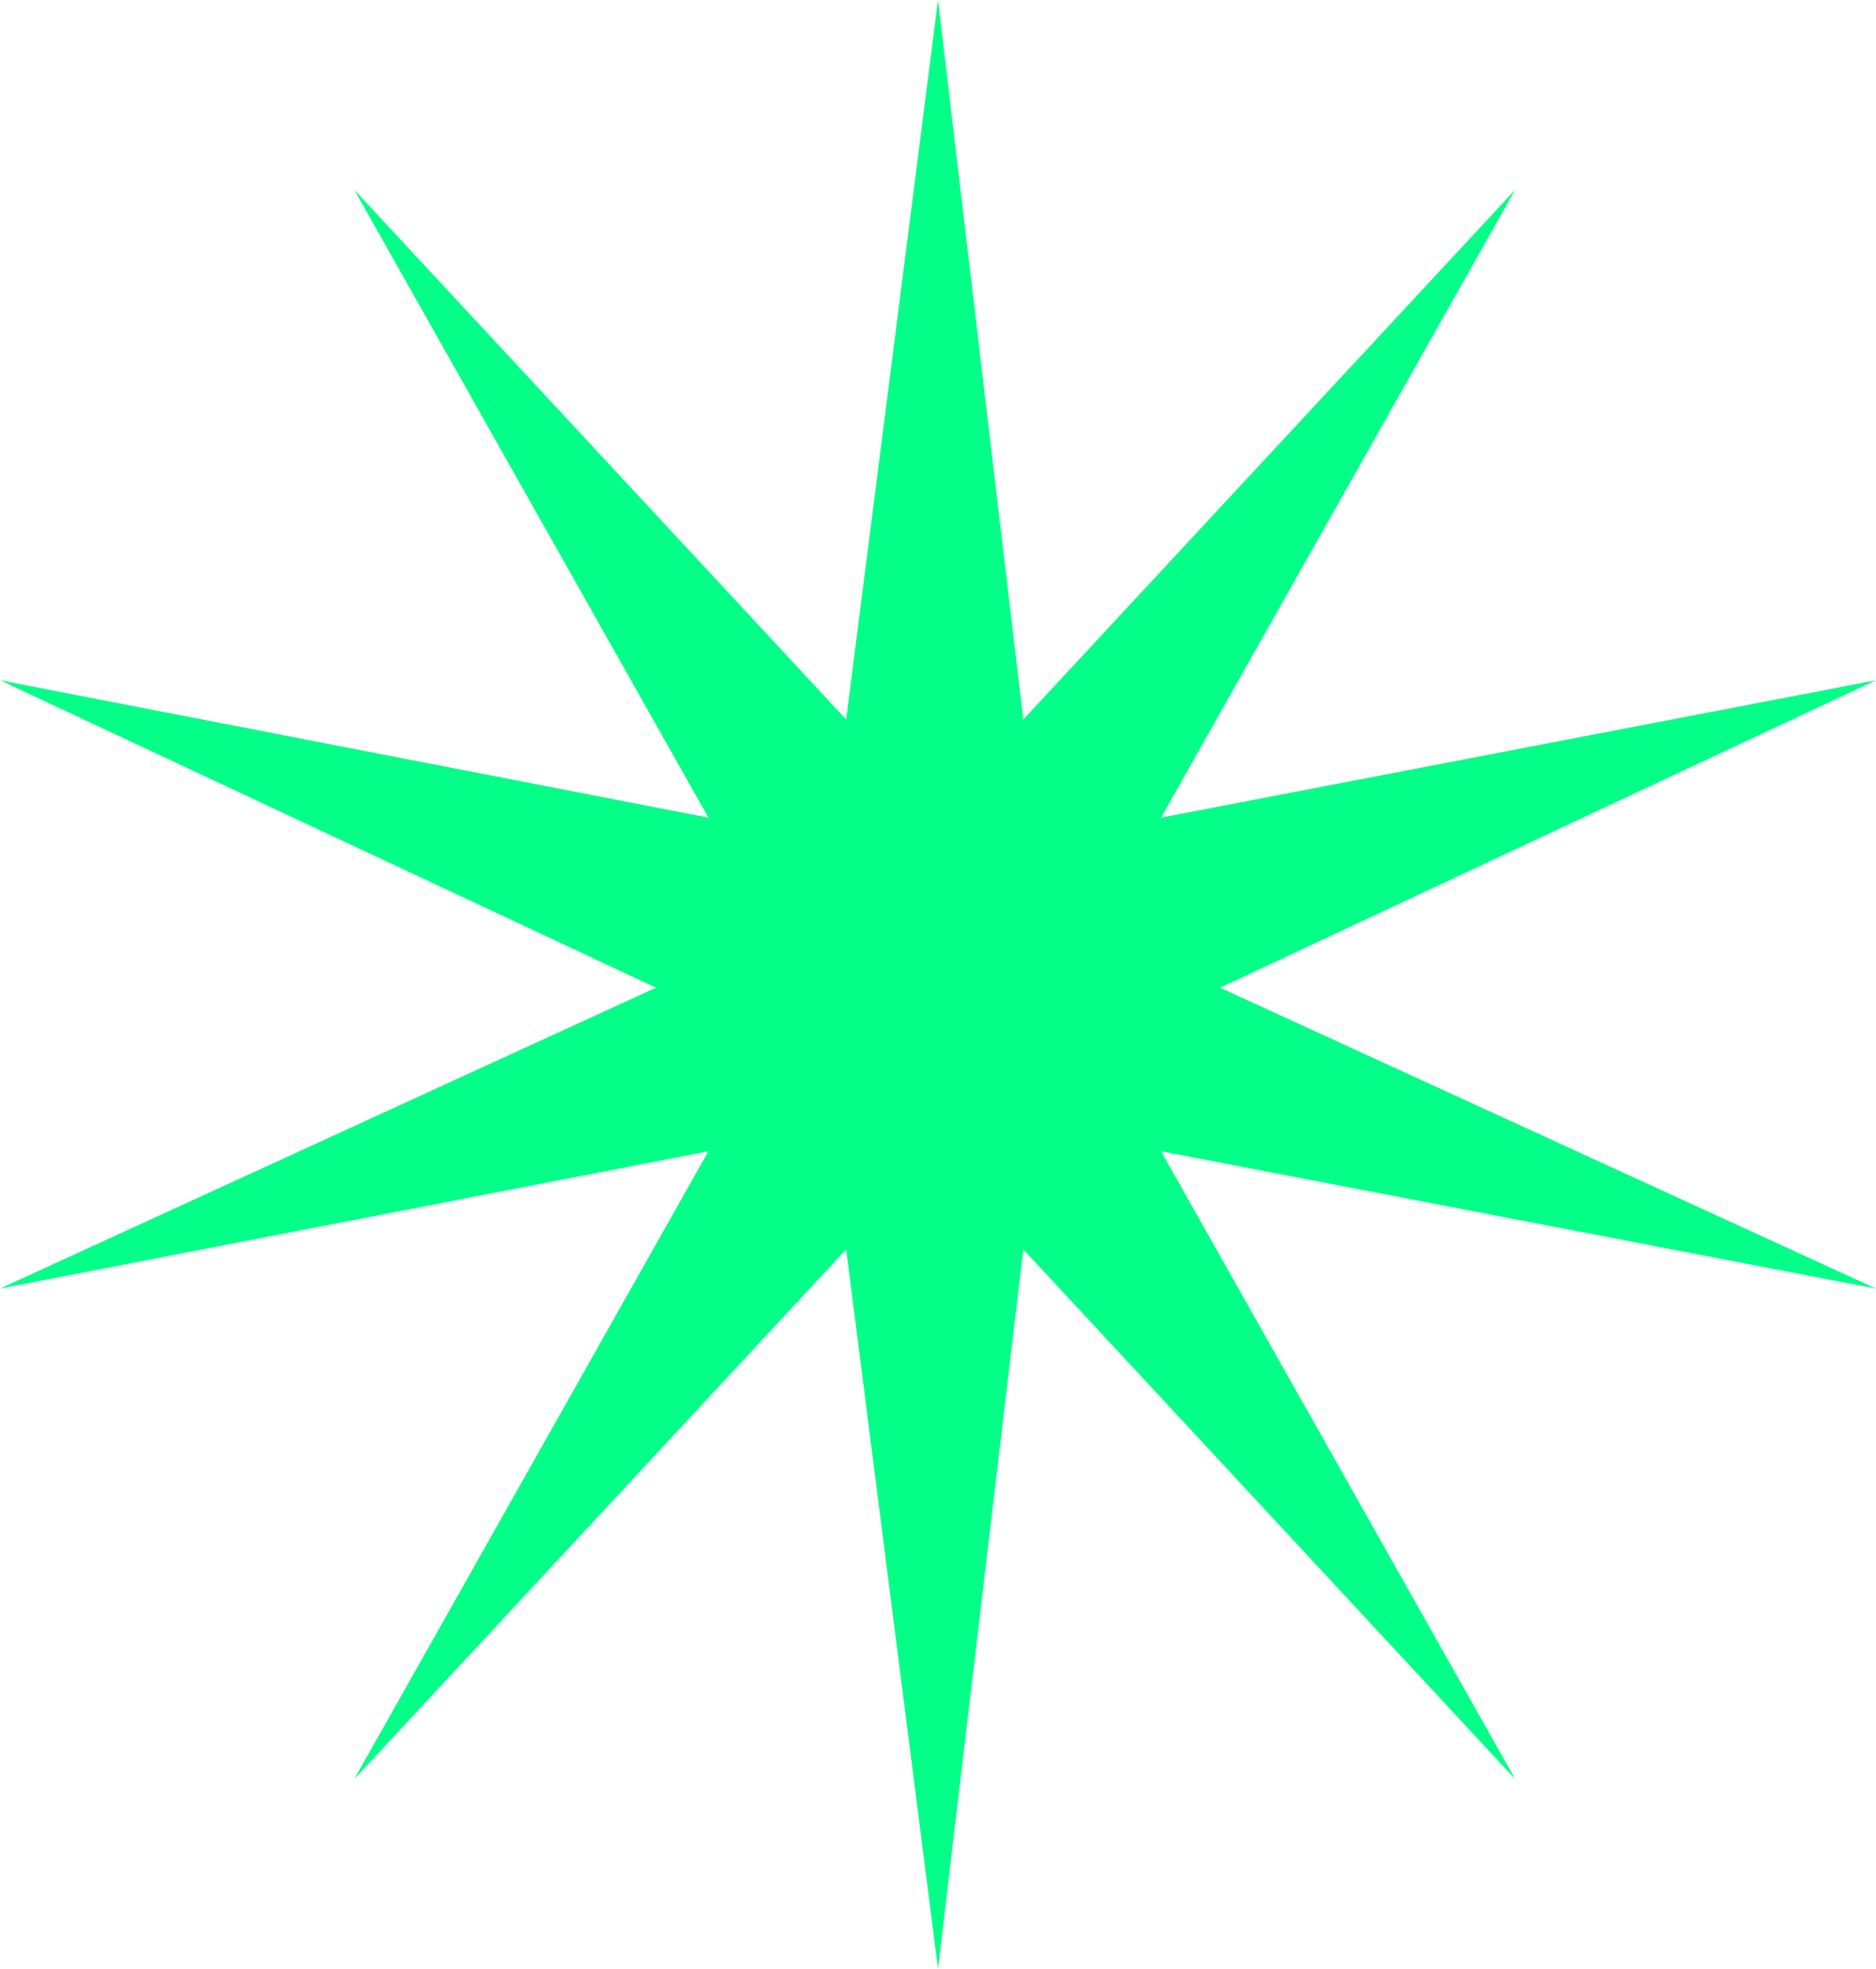 <svg width="509" height="534" viewBox="0 0 509 534" fill="none" xmlns="http://www.w3.org/2000/svg">
<path fill-rule="evenodd" clip-rule="evenodd" d="M254.5 0L277.636 195.149L411.115 51.447L315.01 221.761L509 184.505L331.028 267.887L509 349.495L315.01 312.239L411.115 482.553L277.636 338.85L254.5 534L229.584 338.85L96.105 482.553L192.21 312.239L0 349.495L177.972 267.887L0 184.505L192.21 221.761L96.105 51.447L229.584 195.149L254.5 0Z" fill="#03FF87"/>
</svg>
